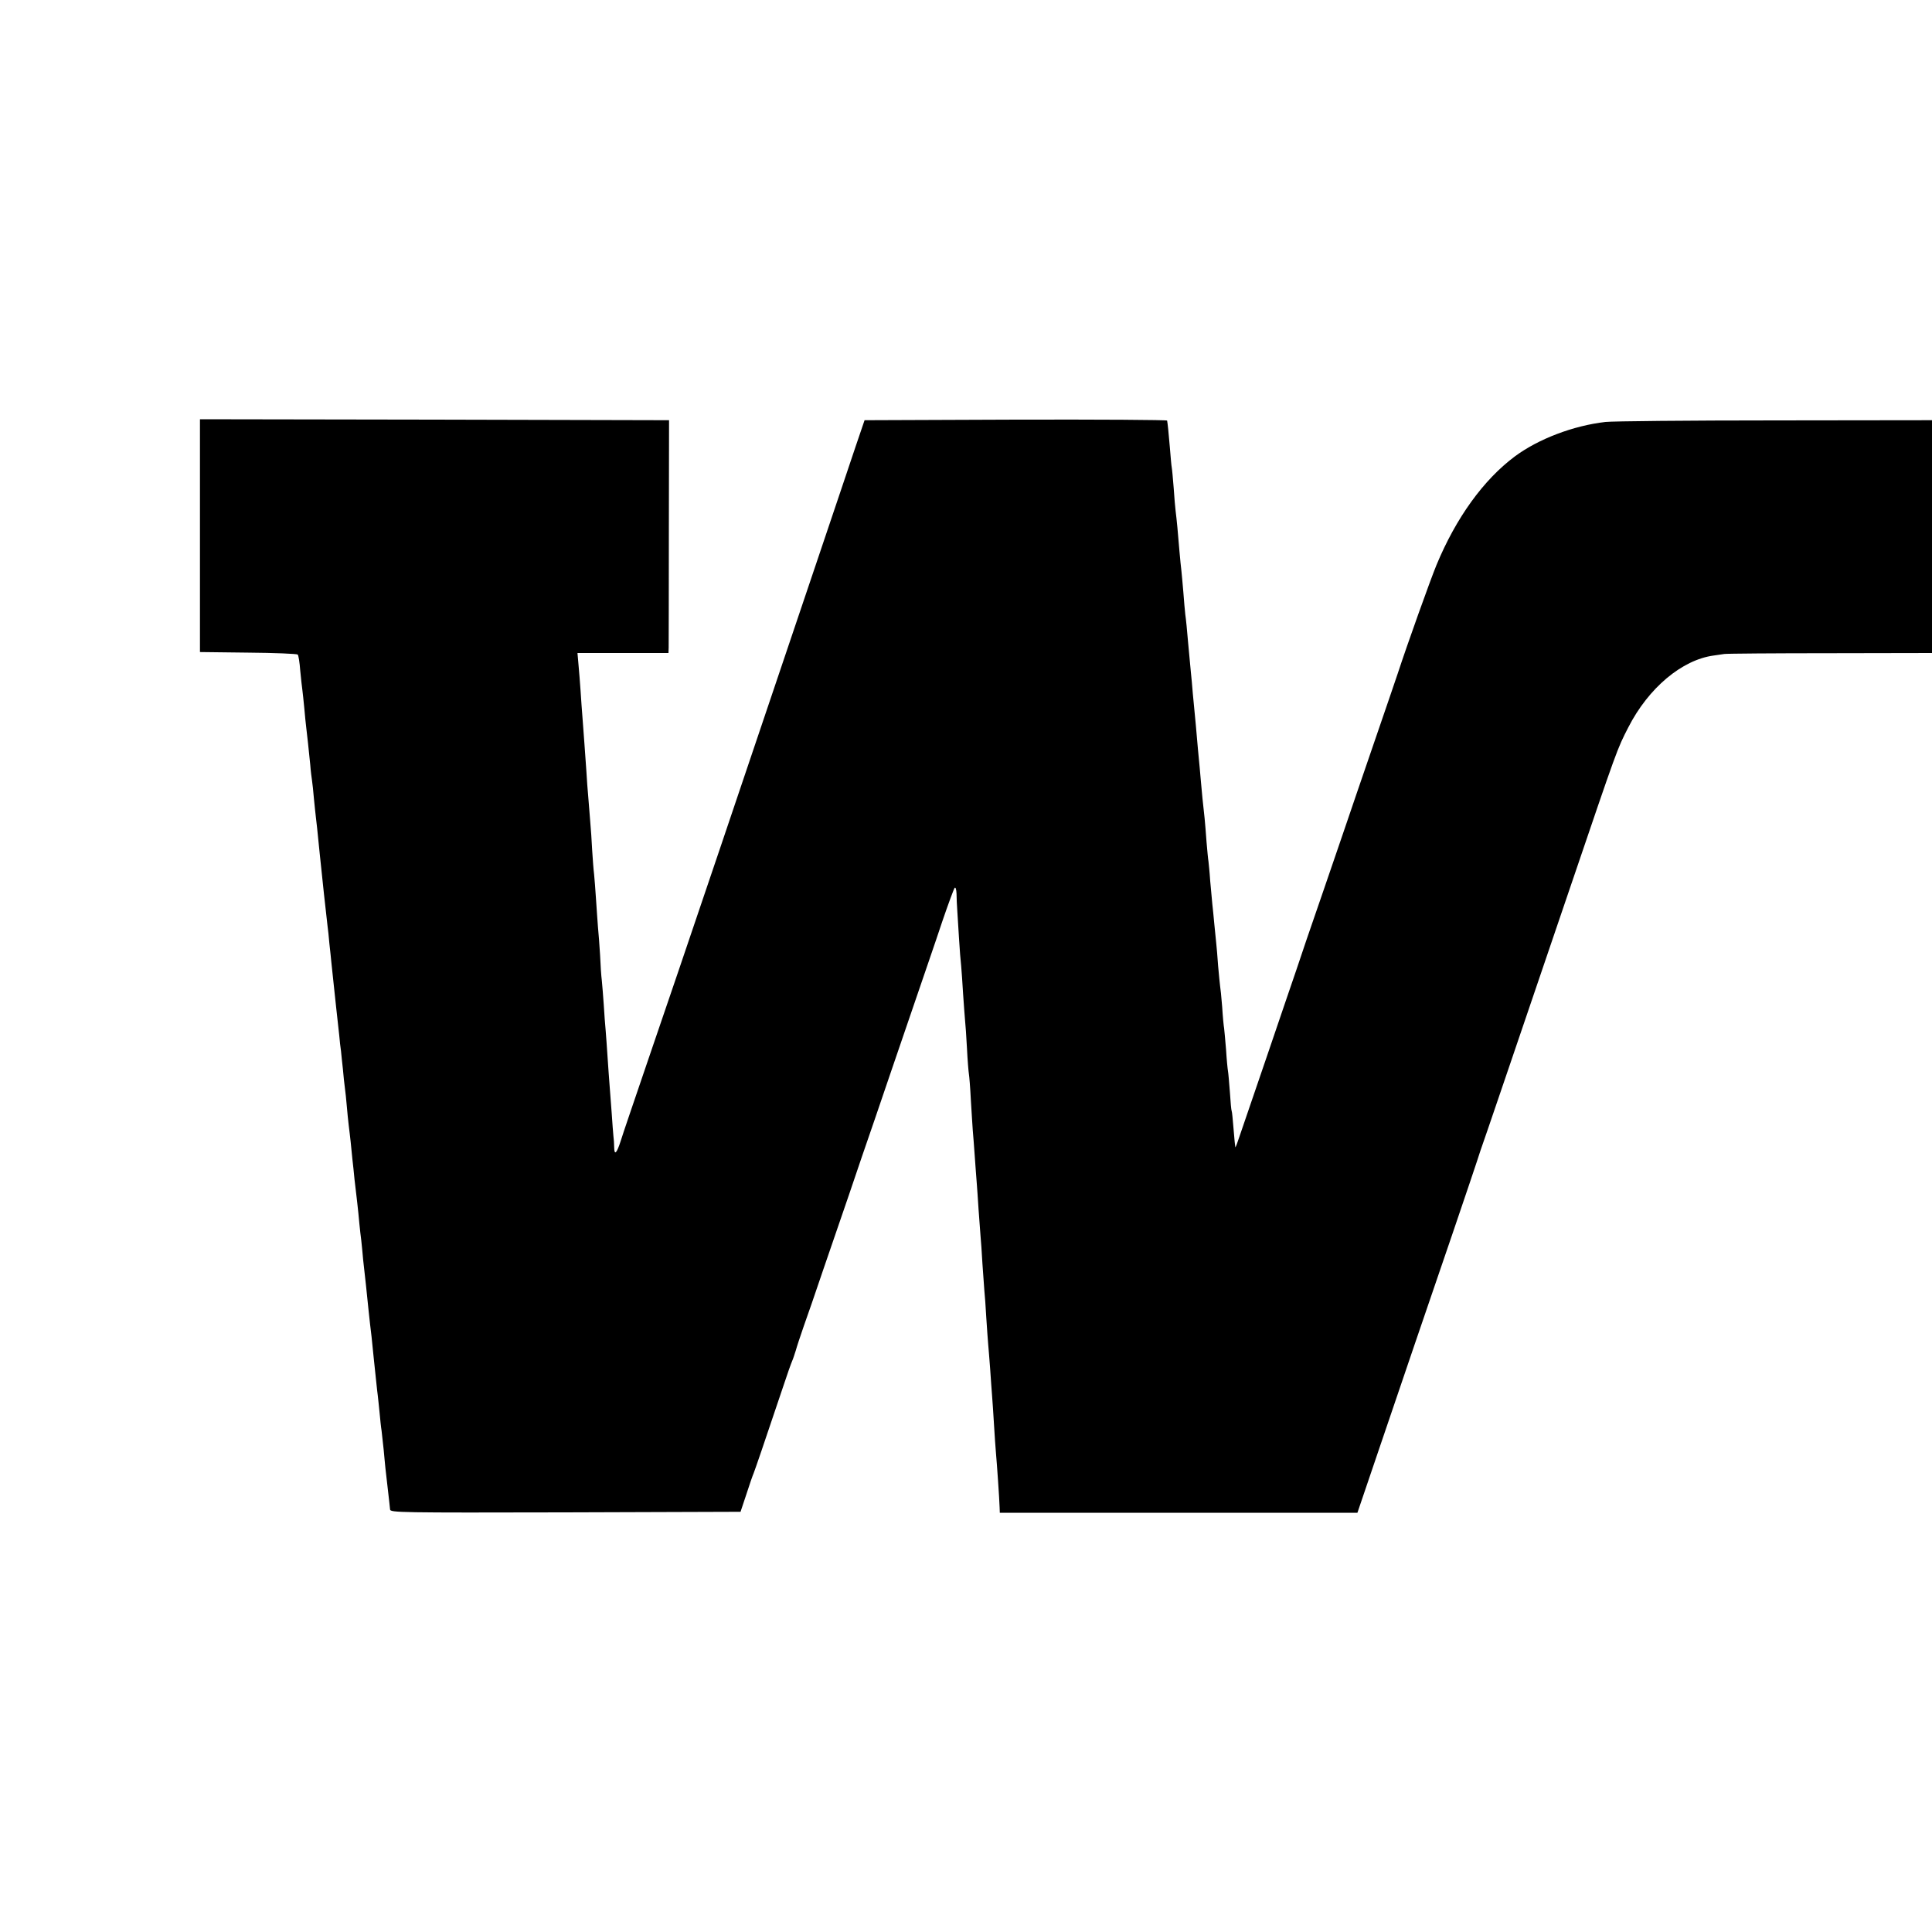 <?xml version="1.0" standalone="no"?>
<!DOCTYPE svg PUBLIC "-//W3C//DTD SVG 20010904//EN"
 "http://www.w3.org/TR/2001/REC-SVG-20010904/DTD/svg10.dtd">
<svg version="1.0" xmlns="http://www.w3.org/2000/svg"
 width="1000pt" height="1000pt" viewBox="0 0 1000 1000"
 preserveAspectRatio="xMidYMid meet">
<g transform="translate(0,1000) scale(0.1,-0.1)"
fill="#000000" stroke="none">
<path d="M1035 7228 l0 -603 250 -3 c137 -1 252 -6 256 -10 4 -4 10 -41 13
-83 4 -42 9 -87 11 -100 2 -13 6 -55 10 -94 3 -38 8 -83 10 -100 4 -34 13
-112 21 -195 2 -30 7 -66 9 -80 2 -14 7 -56 10 -95 4 -38 8 -81 10 -95 3 -23
7 -59 20 -190 11 -111 34 -320 40 -370 3 -19 7 -62 10 -95 4 -33 8 -76 10 -95
2 -19 6 -57 9 -85 3 -27 10 -95 16 -150 6 -55 13 -120 16 -145 2 -25 6 -61 9
-80 2 -19 6 -62 10 -95 3 -33 7 -76 10 -95 3 -19 7 -62 10 -95 3 -33 7 -78 10
-100 3 -22 7 -60 10 -85 2 -25 7 -65 9 -90 3 -25 8 -72 11 -105 4 -33 8 -71
10 -85 2 -14 6 -54 10 -90 3 -36 8 -81 10 -100 3 -19 7 -60 10 -90 2 -30 7
-71 9 -90 2 -19 7 -60 10 -90 12 -115 17 -166 21 -200 3 -19 12 -102 20 -185
9 -82 17 -166 20 -185 2 -19 7 -62 10 -95 3 -33 7 -73 10 -90 2 -16 7 -61 11
-100 3 -38 8 -81 9 -95 6 -56 18 -156 20 -175 1 -11 3 -28 4 -38 1 -16 49 -17
907 -15 l907 3 30 90 c16 50 33 99 38 110 7 18 49 139 155 455 19 58 39 114
44 125 5 11 13 36 19 55 5 19 24 76 41 125 18 50 63 180 100 290 38 110 98
286 134 390 35 105 96 282 135 395 38 113 120 351 181 530 61 179 137 399 167
490 31 91 60 169 64 174 5 6 9 -7 10 -30 0 -21 2 -61 4 -89 2 -27 6 -93 9
-145 3 -52 8 -115 11 -140 2 -25 7 -90 10 -145 4 -55 8 -116 10 -135 2 -19 7
-85 10 -146 3 -62 8 -121 10 -133 2 -11 7 -71 10 -133 4 -62 8 -133 10 -158 2
-25 7 -83 10 -130 3 -47 8 -107 10 -135 2 -27 7 -93 10 -145 4 -52 8 -113 10
-135 2 -22 7 -87 10 -145 4 -58 9 -121 10 -140 2 -19 7 -82 10 -140 4 -58 8
-121 10 -140 2 -19 6 -75 10 -125 3 -49 8 -112 10 -140 2 -27 7 -95 10 -150 3
-55 8 -120 10 -145 5 -54 18 -243 19 -282 l1 -28 925 0 926 0 108 318 c59 174
143 421 186 547 43 127 133 390 200 585 66 195 123 362 125 370 2 8 27 83 56
165 28 83 81 236 116 340 145 426 249 731 313 920 243 715 240 707 298 820
104 204 278 350 442 372 19 3 44 6 55 8 11 2 257 4 548 4 l527 1 0 603 0 602
-812 -1 c-447 0 -842 -4 -878 -8 -166 -19 -348 -88 -470 -179 -162 -121 -304
-318 -405 -562 -31 -75 -151 -410 -200 -560 -7 -22 -66 -193 -130 -380 -64
-187 -123 -358 -130 -380 -7 -22 -64 -186 -125 -365 -62 -179 -125 -363 -140
-410 -16 -47 -84 -245 -150 -440 -67 -195 -131 -383 -143 -418 -11 -34 -21
-61 -23 -60 -1 2 -5 44 -9 93 -4 50 -8 92 -10 95 -2 3 -6 46 -9 96 -4 51 -8
100 -10 110 -2 11 -7 61 -10 112 -4 51 -9 100 -10 110 -2 9 -7 59 -10 110 -4
51 -9 100 -11 110 -1 9 -6 55 -10 102 -3 47 -8 101 -10 120 -2 19 -6 64 -10
100 -3 36 -8 81 -10 100 -2 19 -7 73 -11 120 -3 47 -8 92 -9 102 -2 9 -6 54
-10 100 -3 46 -8 101 -10 123 -9 78 -14 131 -20 200 -3 39 -8 88 -10 110 -2
22 -7 72 -10 110 -3 39 -8 88 -10 110 -2 22 -7 74 -11 115 -3 41 -8 91 -10
110 -2 19 -8 87 -14 150 -5 63 -12 131 -15 150 -2 19 -7 71 -10 115 -4 44 -8
94 -10 110 -2 17 -7 62 -10 100 -7 89 -15 172 -20 210 -2 17 -7 70 -10 119 -4
49 -8 96 -10 106 -2 9 -6 56 -10 106 -7 84 -11 119 -14 137 0 4 -353 6 -783 5
l-783 -3 -46 -135 c-25 -74 -113 -337 -197 -585 -339 -1006 -717 -2124 -877
-2590 -69 -203 -134 -392 -142 -420 -21 -65 -33 -77 -34 -35 0 19 -2 46 -4 60
-1 14 -6 68 -9 120 -4 52 -9 118 -11 145 -2 28 -7 91 -10 140 -3 50 -8 113
-10 140 -3 28 -7 88 -10 135 -3 47 -8 103 -10 125 -3 22 -7 81 -9 132 -3 50
-8 115 -11 145 -2 29 -7 94 -10 143 -3 50 -8 108 -10 130 -3 22 -7 78 -10 125
-2 47 -7 113 -10 148 -3 34 -7 90 -10 125 -3 34 -8 96 -10 137 -7 97 -14 199
-20 275 -3 33 -7 96 -10 140 -3 44 -8 106 -11 138 l-5 57 235 0 236 0 1 28 c0
15 1 286 1 602 l1 575 -1214 3 -1214 2 0 -602z"/>
</g>
</svg>
